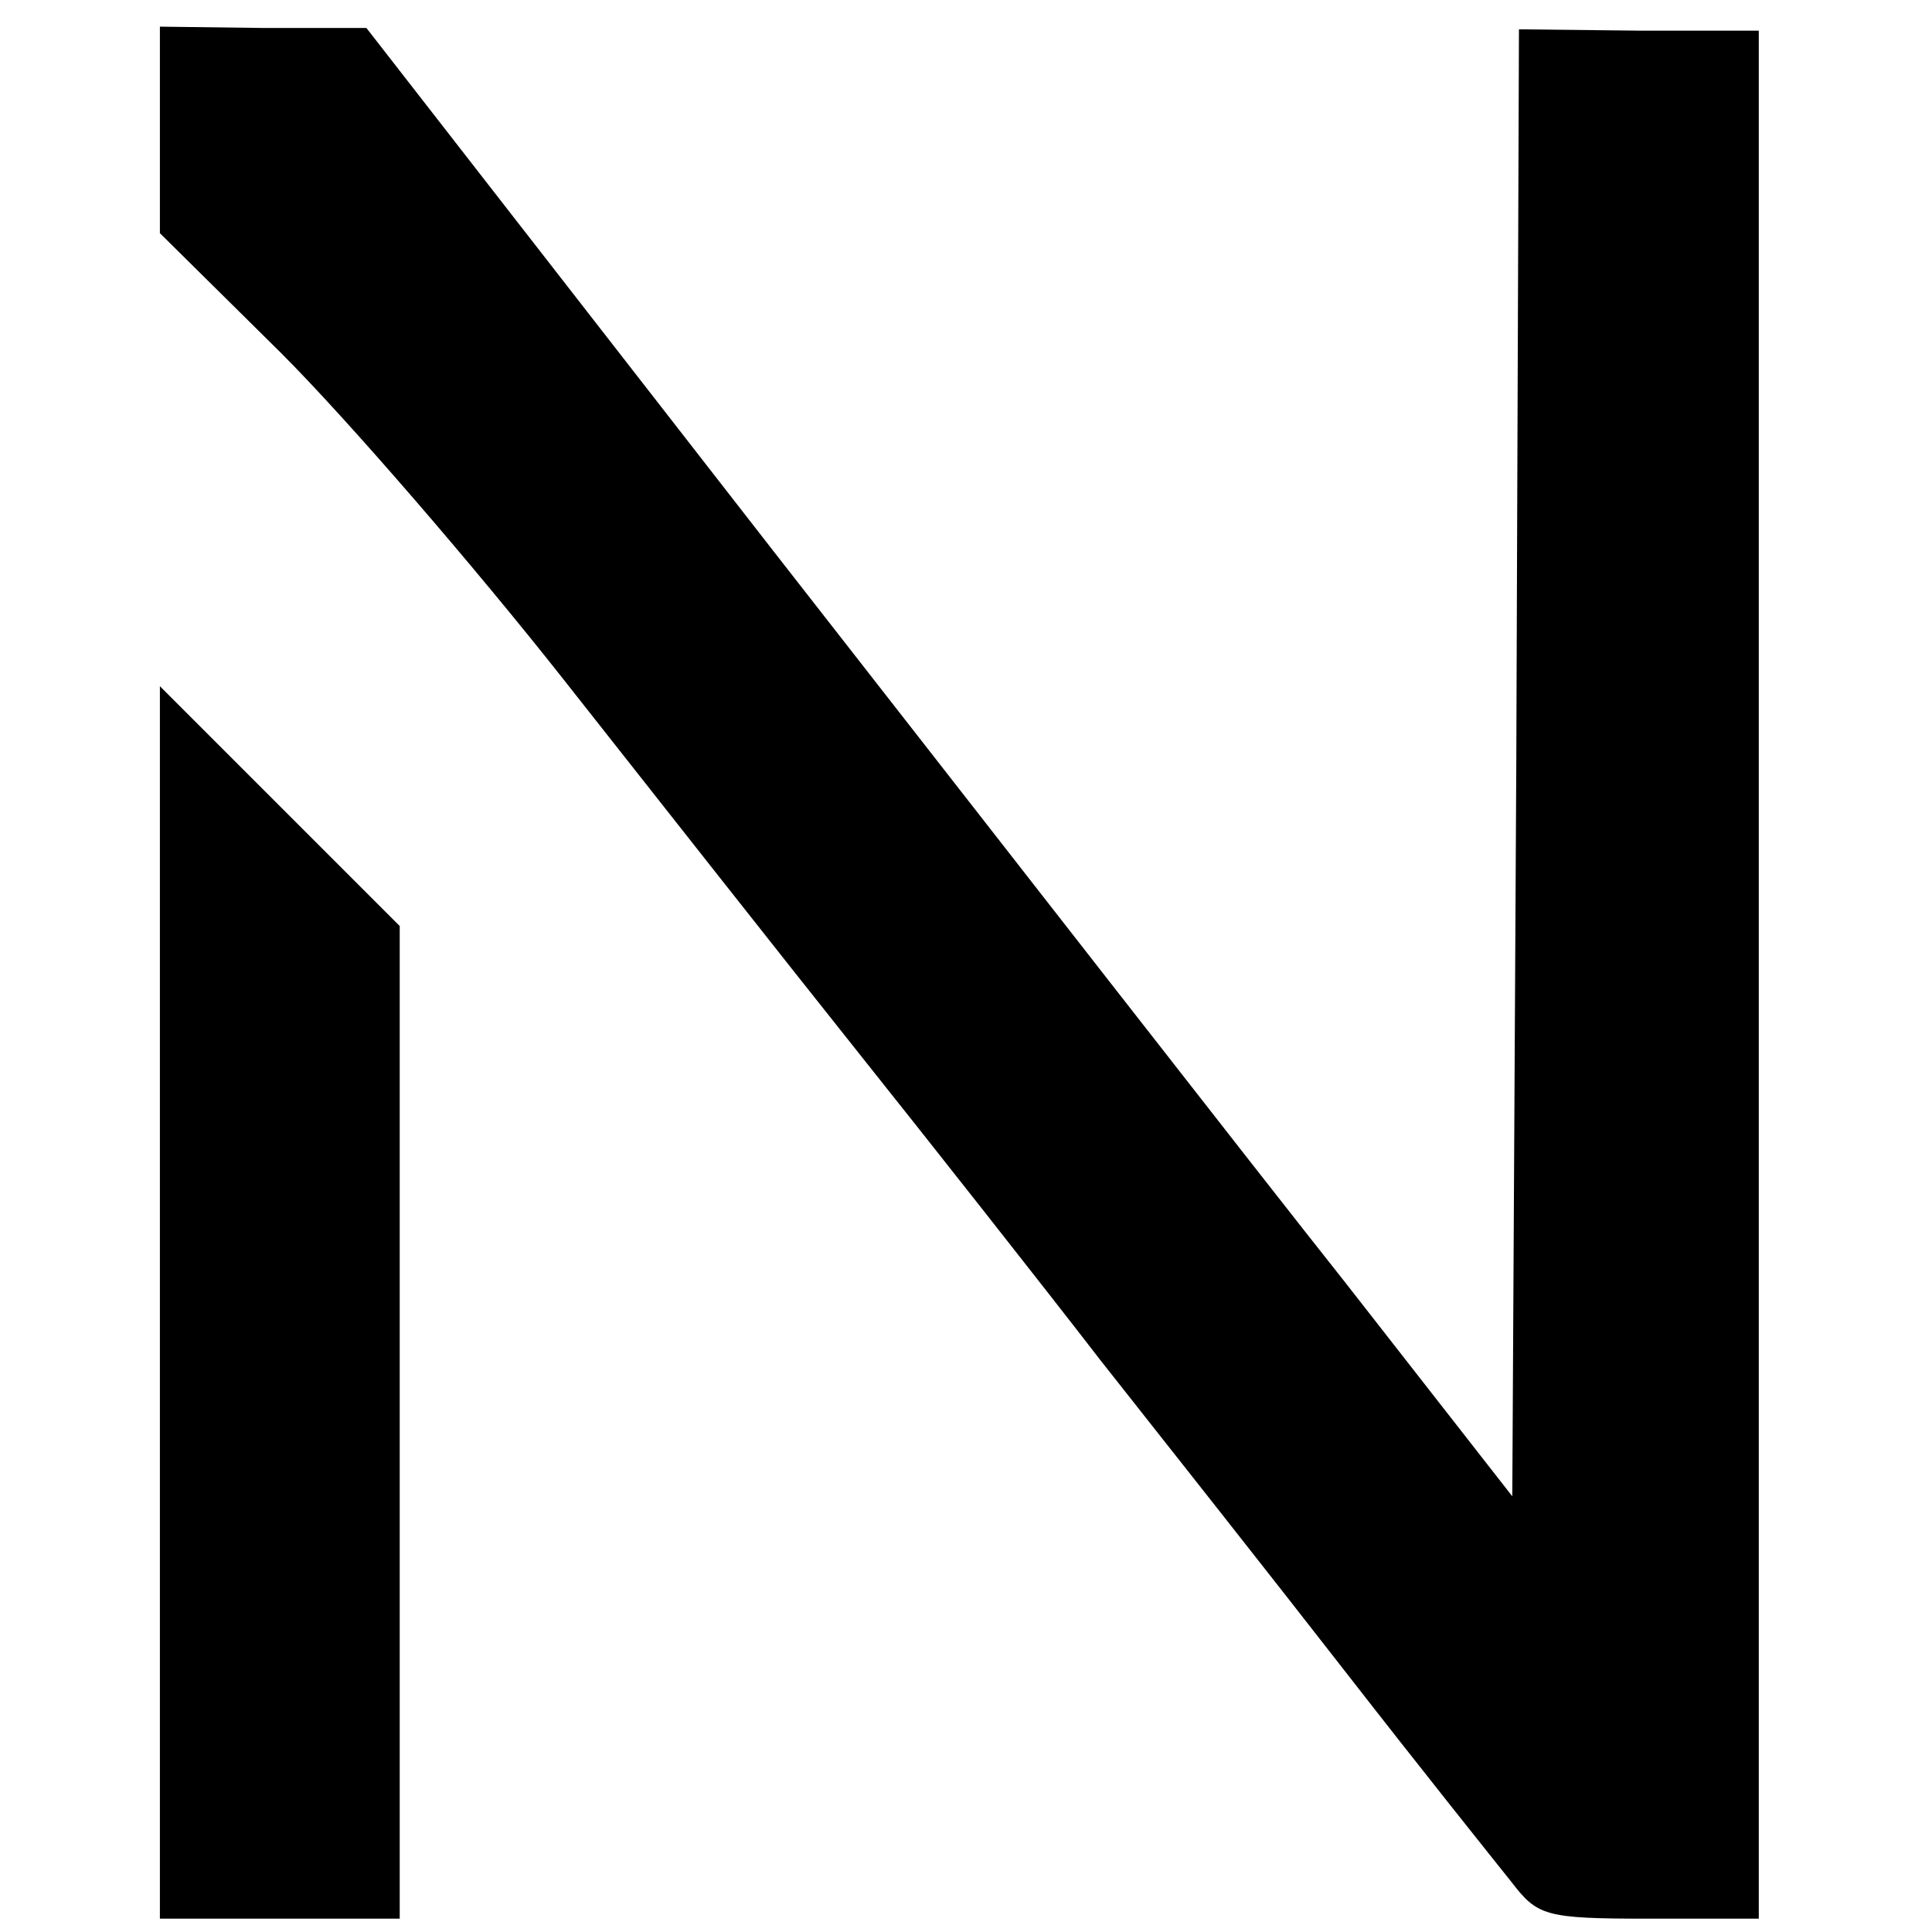 <?xml version="1.0" standalone="no"?>
<!DOCTYPE svg PUBLIC "-//W3C//DTD SVG 20010904//EN"
 "http://www.w3.org/TR/2001/REC-SVG-20010904/DTD/svg10.dtd">
<svg version="1.0" xmlns="http://www.w3.org/2000/svg"
 width="145pt" height="145pt" viewBox="0 0 145 145"
 preserveAspectRatio="xMidYMid meet">
<g transform="translate(0,145) scale(0.1,-0.1)"
fill="#000000" stroke="none">
<path d="M120 1352 l0 -77 91 -90 c50 -50 145 -160 212 -245 67 -85 167 -212
222 -281 55 -69 137 -173 181 -230 45 -57 128 -162 184 -234 56 -72 112 -142
124 -157 20 -26 25 -28 104 -28 l82 0 0 708 0 709 -90 0 -90 1 -2 -551 -3
-550 -125 160 c-69 87 -262 335 -430 550 l-305 392 -77 0 -78 1 0 -78z"/>
<path d="M120 472 l0 -462 90 0 90 0 0 373 0 372 -90 90 -90 90 0 -463z"/>
</g>
</svg>
